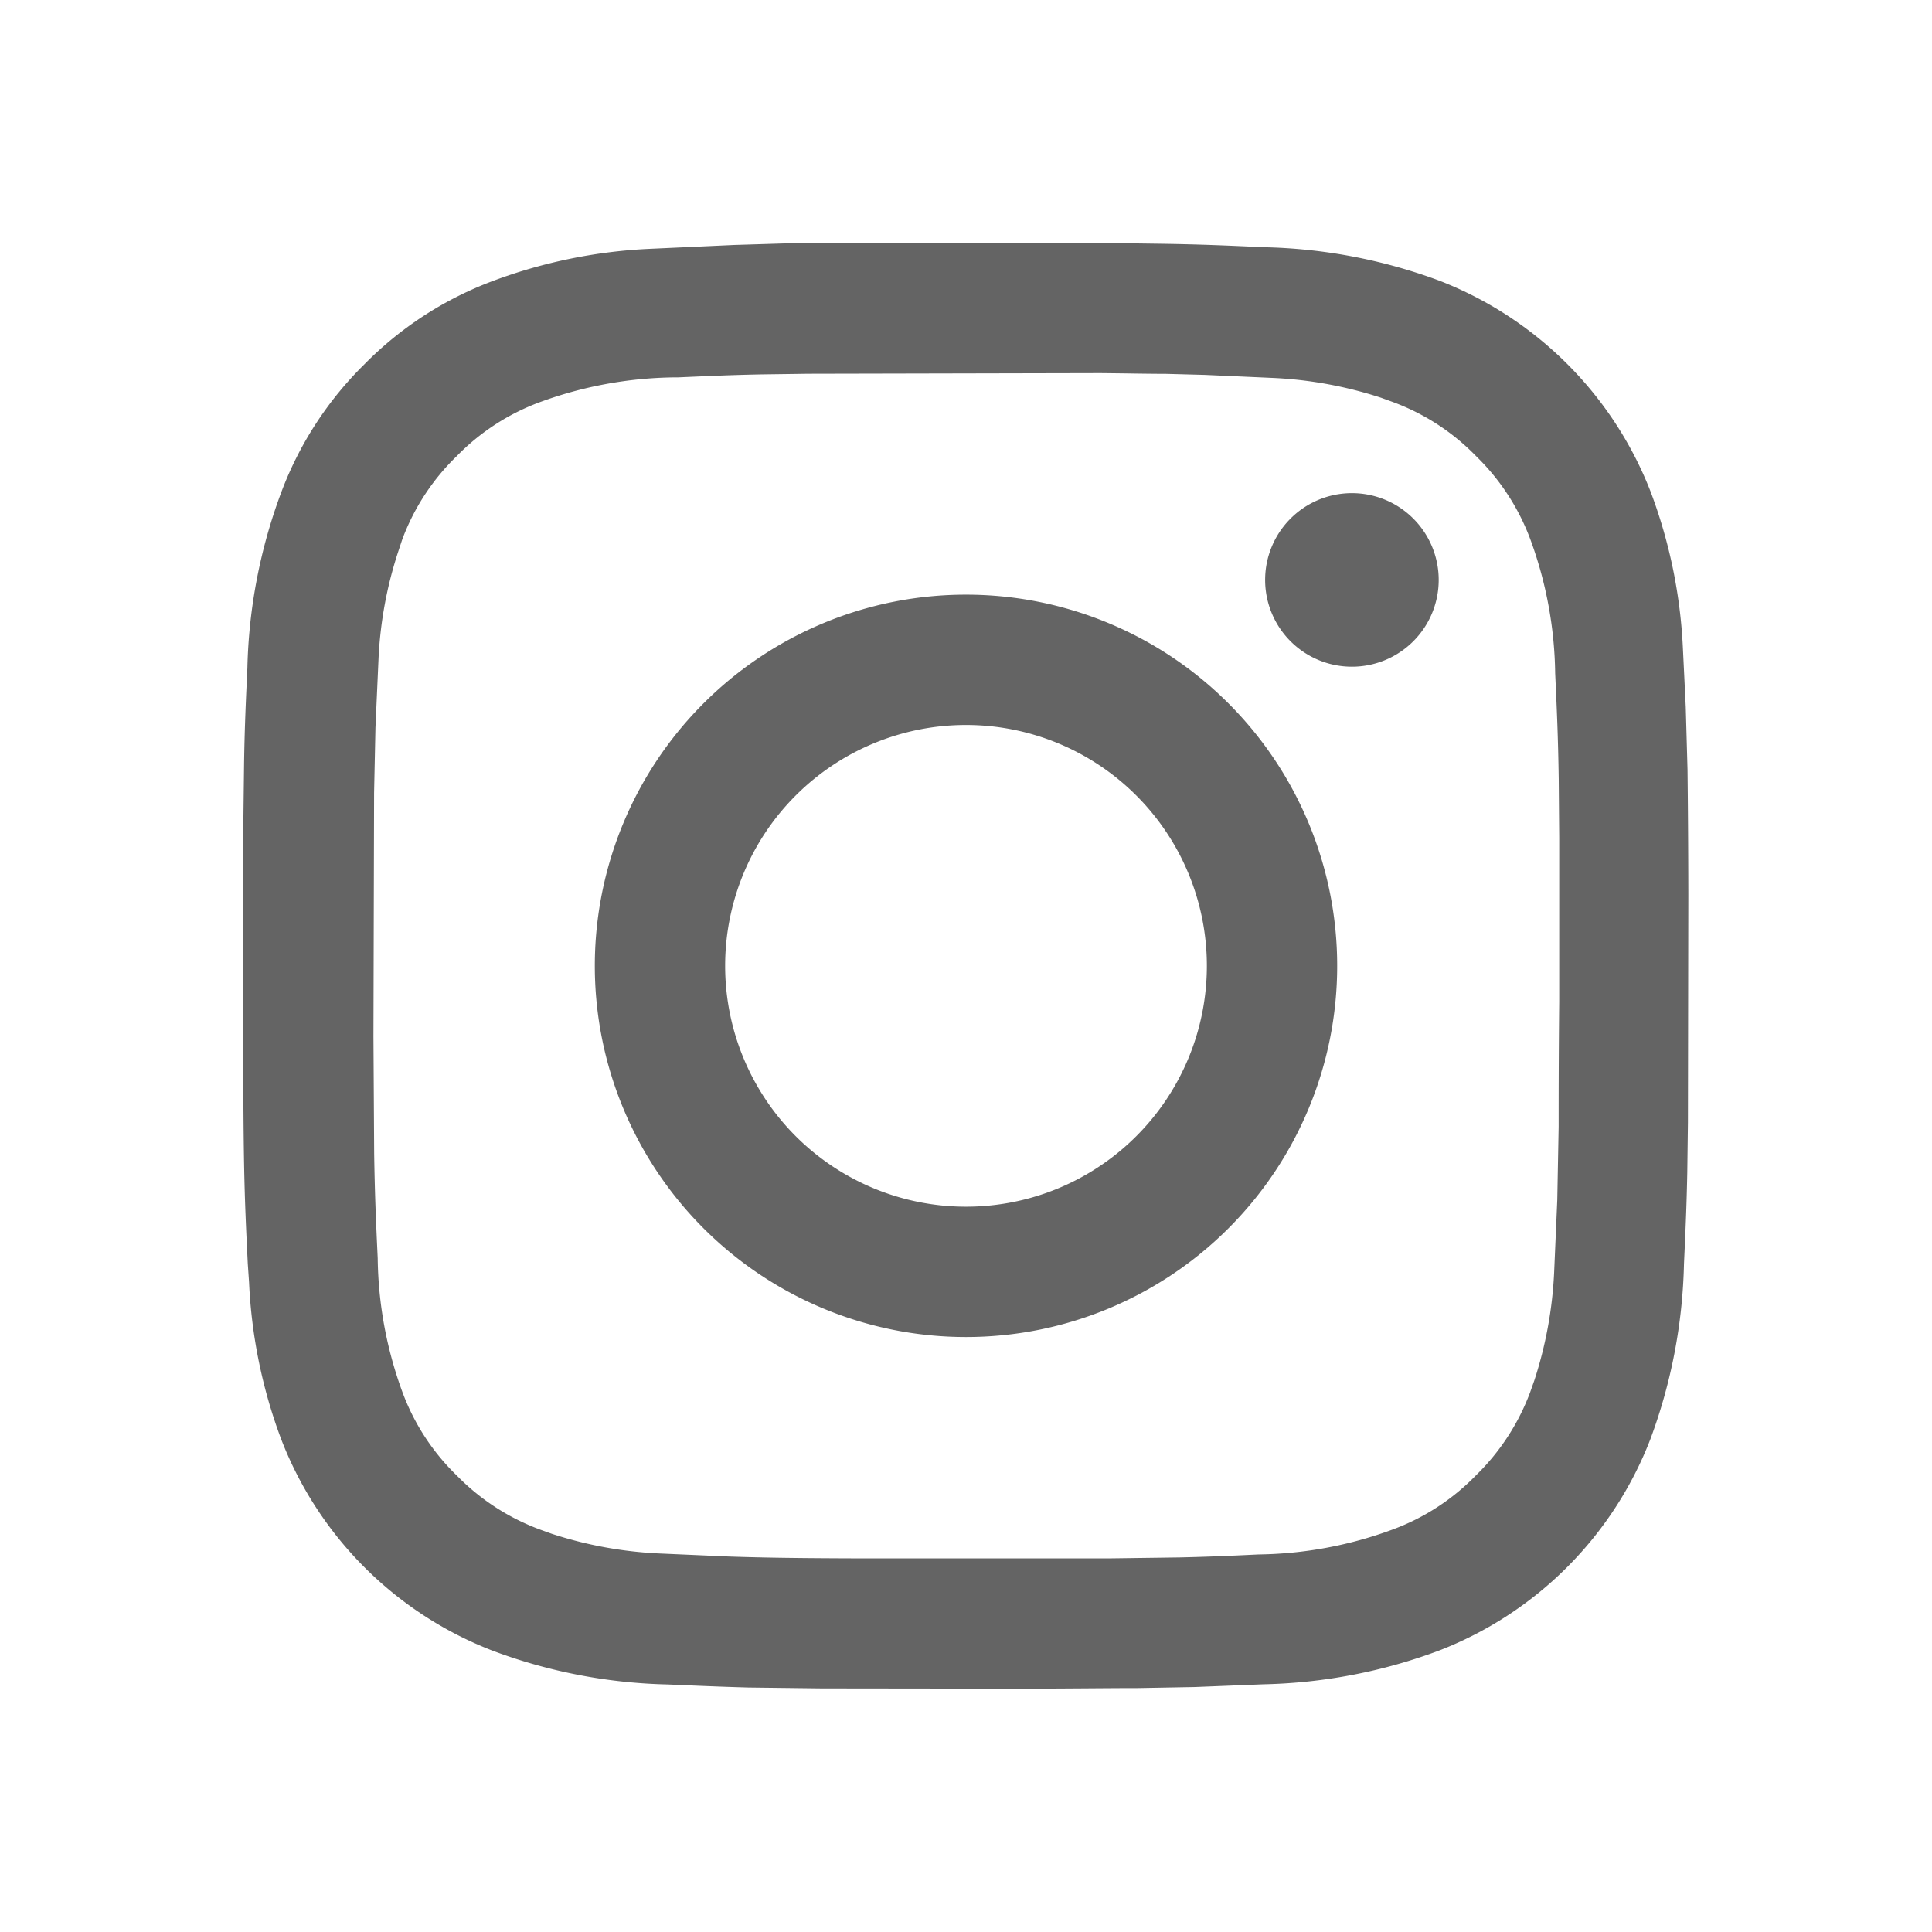 <svg id="instagram" xmlns="http://www.w3.org/2000/svg" width="24" height="24" viewBox="0 0 24 24">
  <path id="Shape" d="M7.183,17.95l-.908-.011c-.359-.01-.655-.023-1-.038A6.6,6.6,0,0,1,3.1,17.482,4.584,4.584,0,0,1,.473,14.857a6.353,6.353,0,0,1-.4-1.95l-.016-.233C.012,11.76,0,11.438,0,9.435V7.359l.011-.9c.007-.45.022-.775.041-1.184a6.654,6.654,0,0,1,.42-2.181A4.4,4.4,0,0,1,1.507,1.5,4.4,4.4,0,0,1,3.1.467a6.393,6.393,0,0,1,1.95-.4L6.1.019,6.721,0c.15,0,.3,0,.488-.005h3.538l.719.01c.458.008.764.021,1.214.042a6.652,6.652,0,0,1,2.18.416,4.6,4.6,0,0,1,2.625,2.625,6.34,6.34,0,0,1,.4,1.95l.035.721.022.779c.005.437.009.929.01,1.544l-.005,2.836-.008.617c-.008.411-.021.705-.041,1.14a6.668,6.668,0,0,1-.418,2.18,4.586,4.586,0,0,1-2.625,2.625,6.619,6.619,0,0,1-2.18.419l-.854.034-.711.013c-.4,0-.882.007-1.467.007ZM7.016,1.619l-.577.008c-.375.007-.652.02-1.039.037H5.351a5.007,5.007,0,0,0-1.669.309,2.79,2.79,0,0,0-1.031.671,2.794,2.794,0,0,0-.675,1.033l-.049.148a5.006,5.006,0,0,0-.246,1.339l-.038.851-.017.81L1.618,9.85l.009,1.457c.008.515.022.829.044,1.3a4.985,4.985,0,0,0,.309,1.667,2.783,2.783,0,0,0,.675,1.033,2.805,2.805,0,0,0,1.028.668l.15.054a5.025,5.025,0,0,0,1.34.245l.867.038c.423.014.862.021,1.675.023h3.033l.886-.012c.344-.008.611-.019.979-.037a4.972,4.972,0,0,0,1.666-.31,2.785,2.785,0,0,0,1.033-.671,2.813,2.813,0,0,0,.675-1.034l.053-.15a5.078,5.078,0,0,0,.245-1.339l.039-.9.017-.908c0-.363,0-.825.007-1.553V7.384l-.006-.733c-.008-.521-.022-.836-.044-1.309a5,5,0,0,0-.309-1.667,2.807,2.807,0,0,0-.675-1.034,2.779,2.779,0,0,0-1.033-.671l-.146-.053a5.049,5.049,0,0,0-1.34-.246l-.85-.038L11.46,1.62c-.225,0-.484-.006-.813-.009ZM4.368,8.974a4.611,4.611,0,1,1,4.611,4.611A4.611,4.611,0,0,1,4.368,8.974Zm1.619,0A2.992,2.992,0,1,0,8.979,5.982,2.992,2.992,0,0,0,5.987,8.974Zm6.708-4.793a1.078,1.078,0,1,1,1.078,1.077,1.078,1.078,0,0,1-1.078-1.077Z" transform="translate(3.021 3.024)" fill="#646464"/>
  <rect id="長方形_2" data-name="長方形 2" width="24" height="24" fill="none"/>
</svg>

